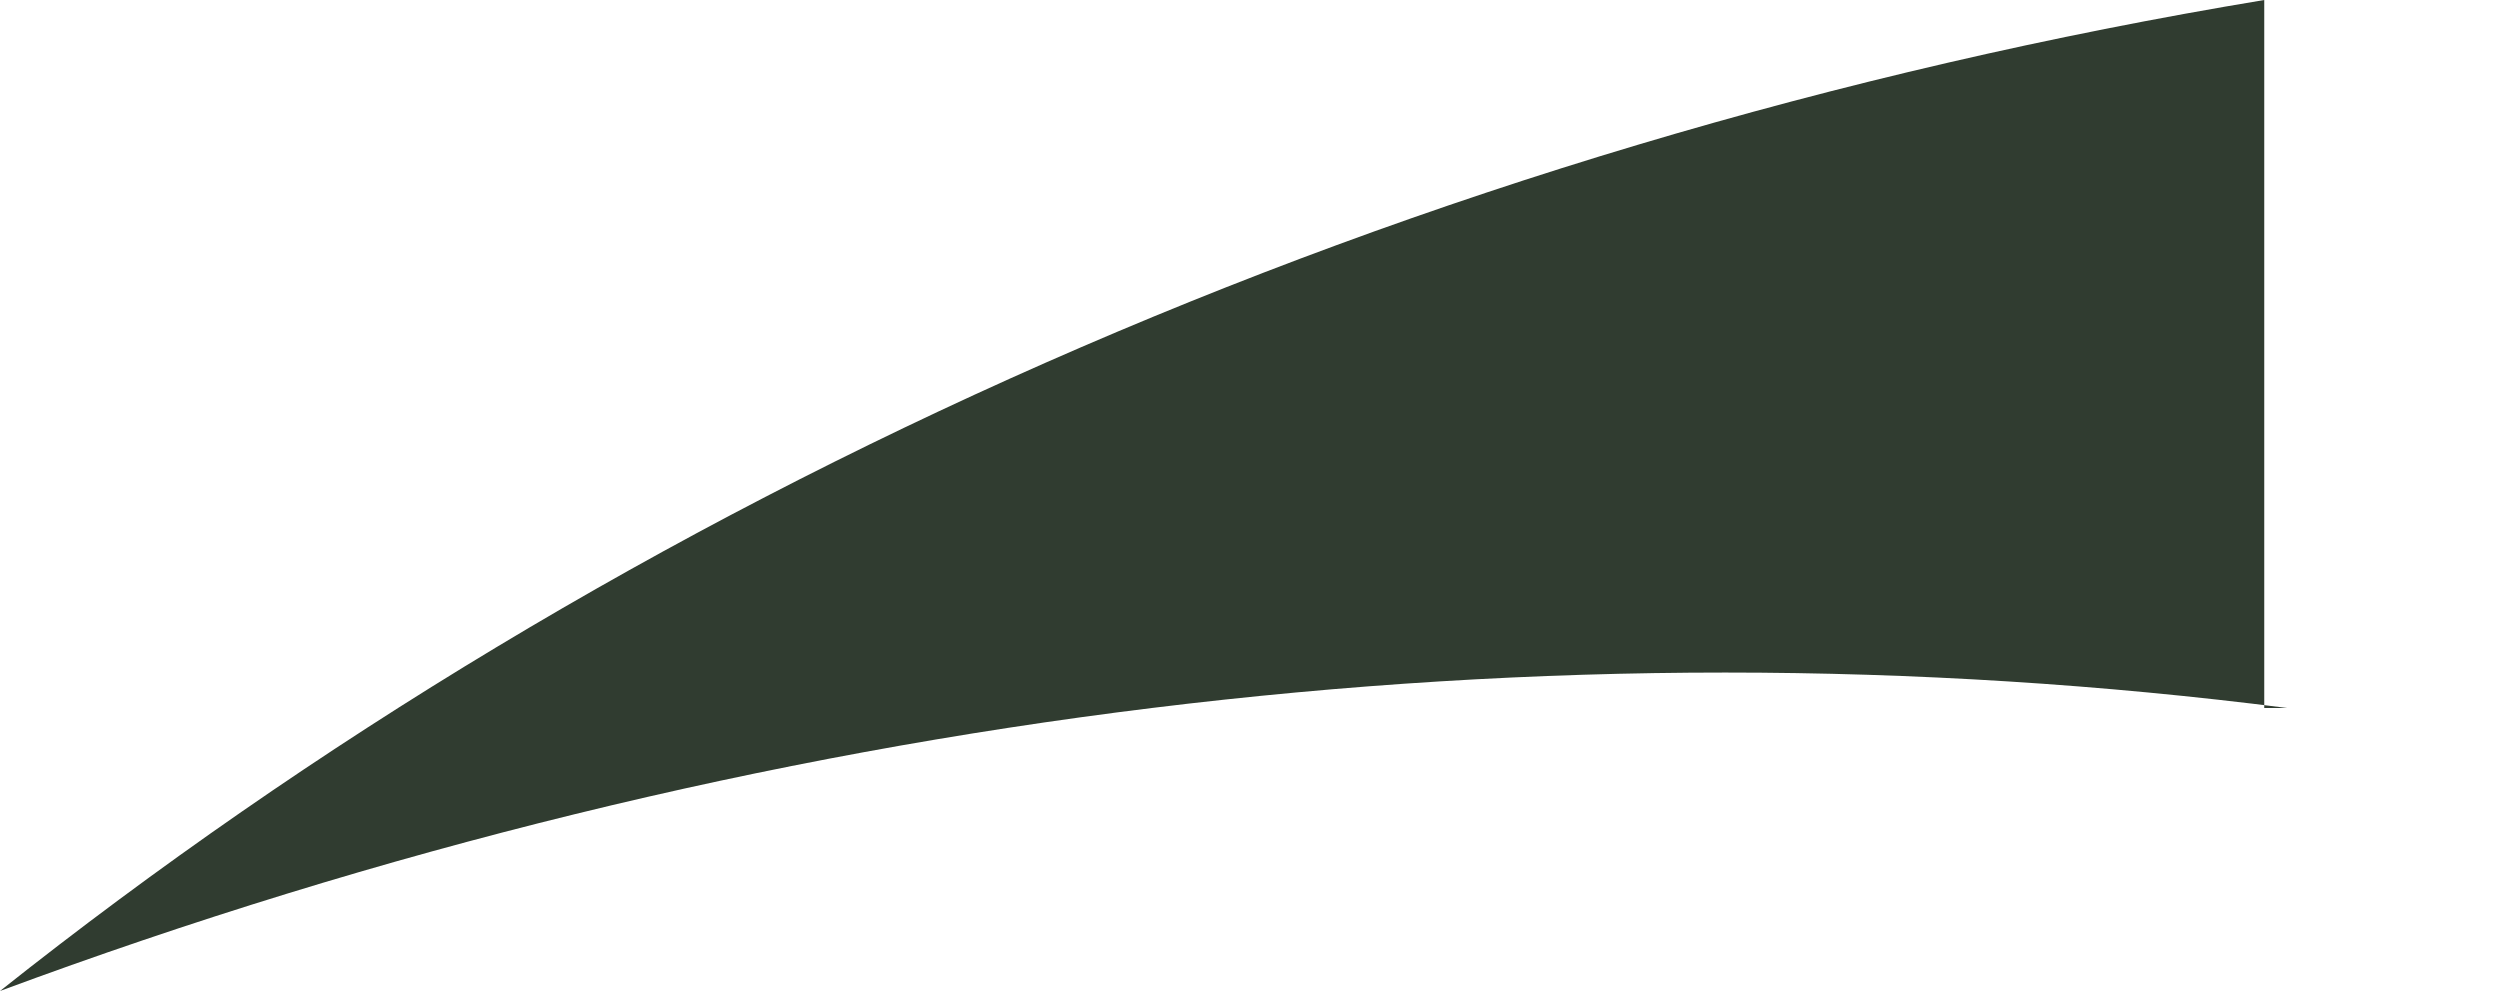 <?xml version="1.0" encoding="utf-8"?>
<svg xmlns="http://www.w3.org/2000/svg" fill="none" height="100%" overflow="visible" preserveAspectRatio="none" style="display: block;" viewBox="0 0 10 4" width="100%">
<path d="M9.149 2.832C6.192 2.454 3.05 2.832 0 3.964C2.495 1.982 5.638 0.566 9.057 0V2.832H9.149Z" fill="#303C30" id="Vector"/>
</svg>